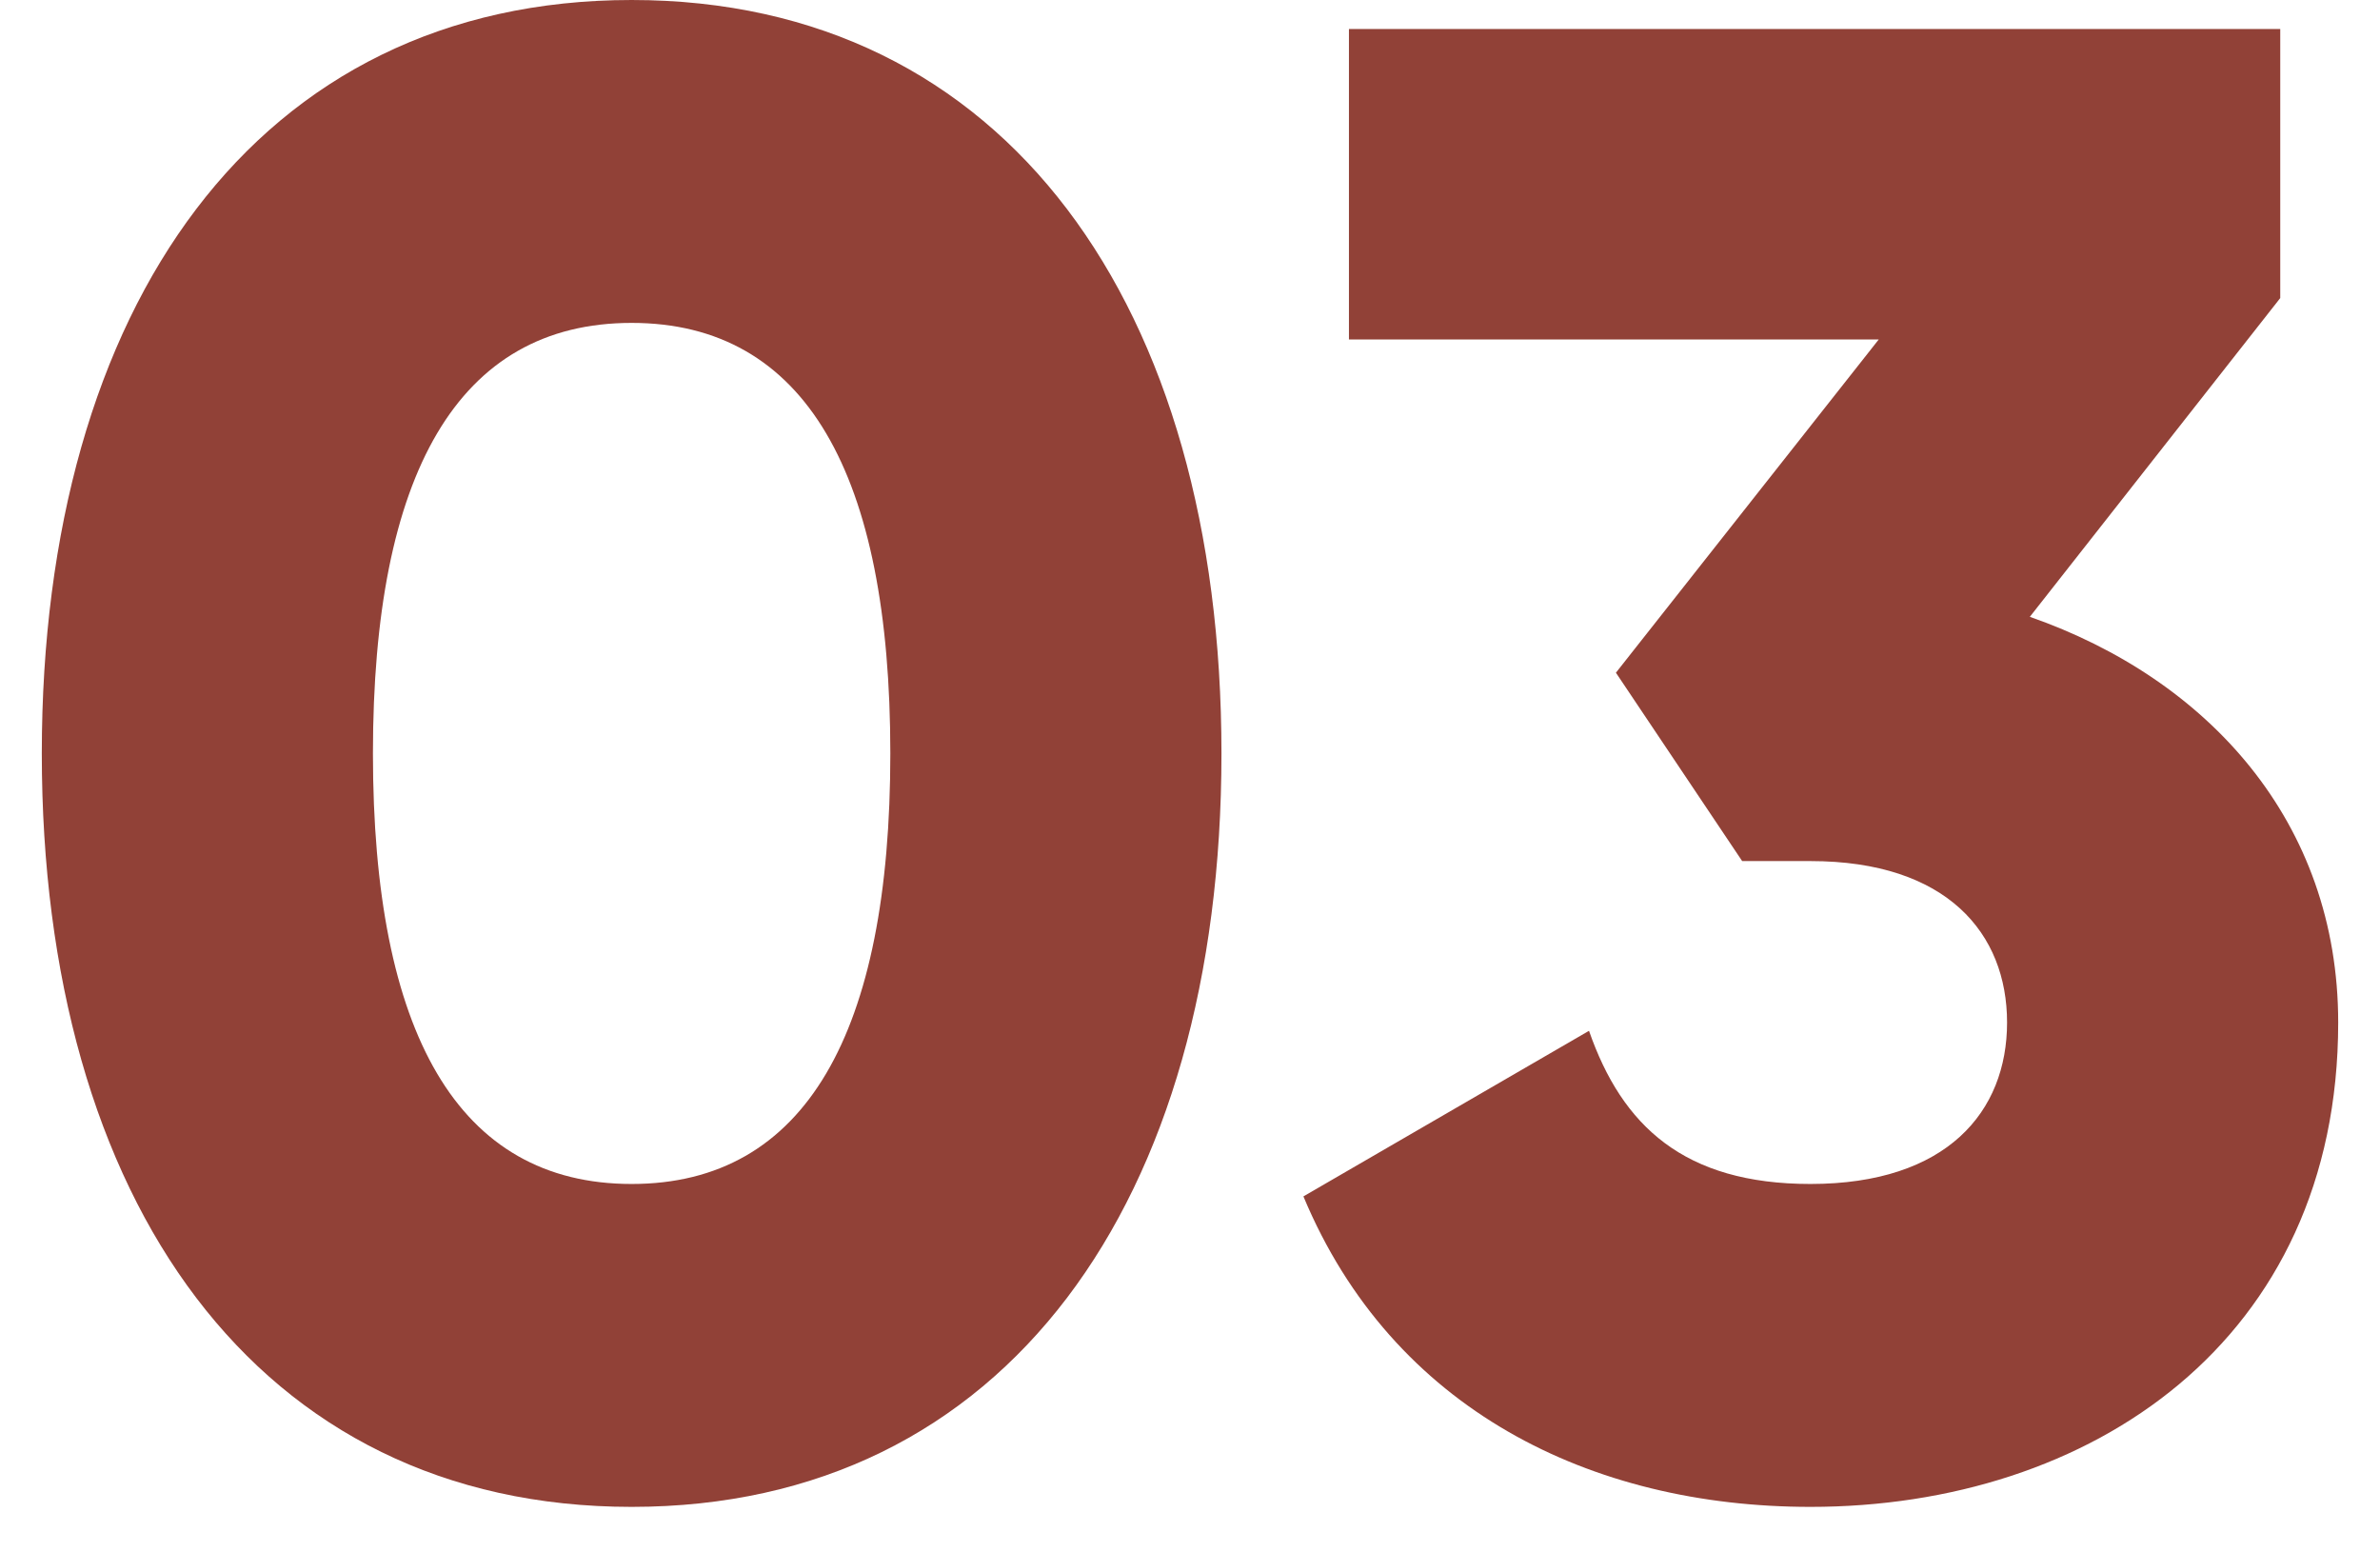 <svg width="46" height="30" viewBox="0 0 46 30" fill="none" xmlns="http://www.w3.org/2000/svg">
<path d="M12.208 29.12C19.448 29.12 23.608 23.2 23.608 14.56C23.608 5.92 19.448 0 12.208 0C4.968 0 0.808 5.92 0.808 14.56C0.808 23.2 4.968 29.12 12.208 29.12ZM12.208 22.88C8.848 22.88 7.208 19.96 7.208 14.56C7.208 9.16 8.848 6.24 12.208 6.24C15.568 6.24 17.208 9.16 17.208 14.56C17.208 19.96 15.568 22.88 12.208 22.88Z" fill="#914137"/>
<path d="M39.232 11.92L44.072 5.76V0.56H26.072V6.56H36.312L31.232 13L33.672 16.64H34.992C37.632 16.64 38.792 18.04 38.792 19.76C38.792 21.48 37.632 22.88 34.992 22.88C32.552 22.88 31.352 21.76 30.712 19.92L25.192 23.12C26.912 27.24 30.752 29.12 34.992 29.12C40.392 29.12 45.192 25.92 45.192 19.76C45.192 15.88 42.672 13.12 39.232 11.92Z" fill="#914137"/>
</svg>
